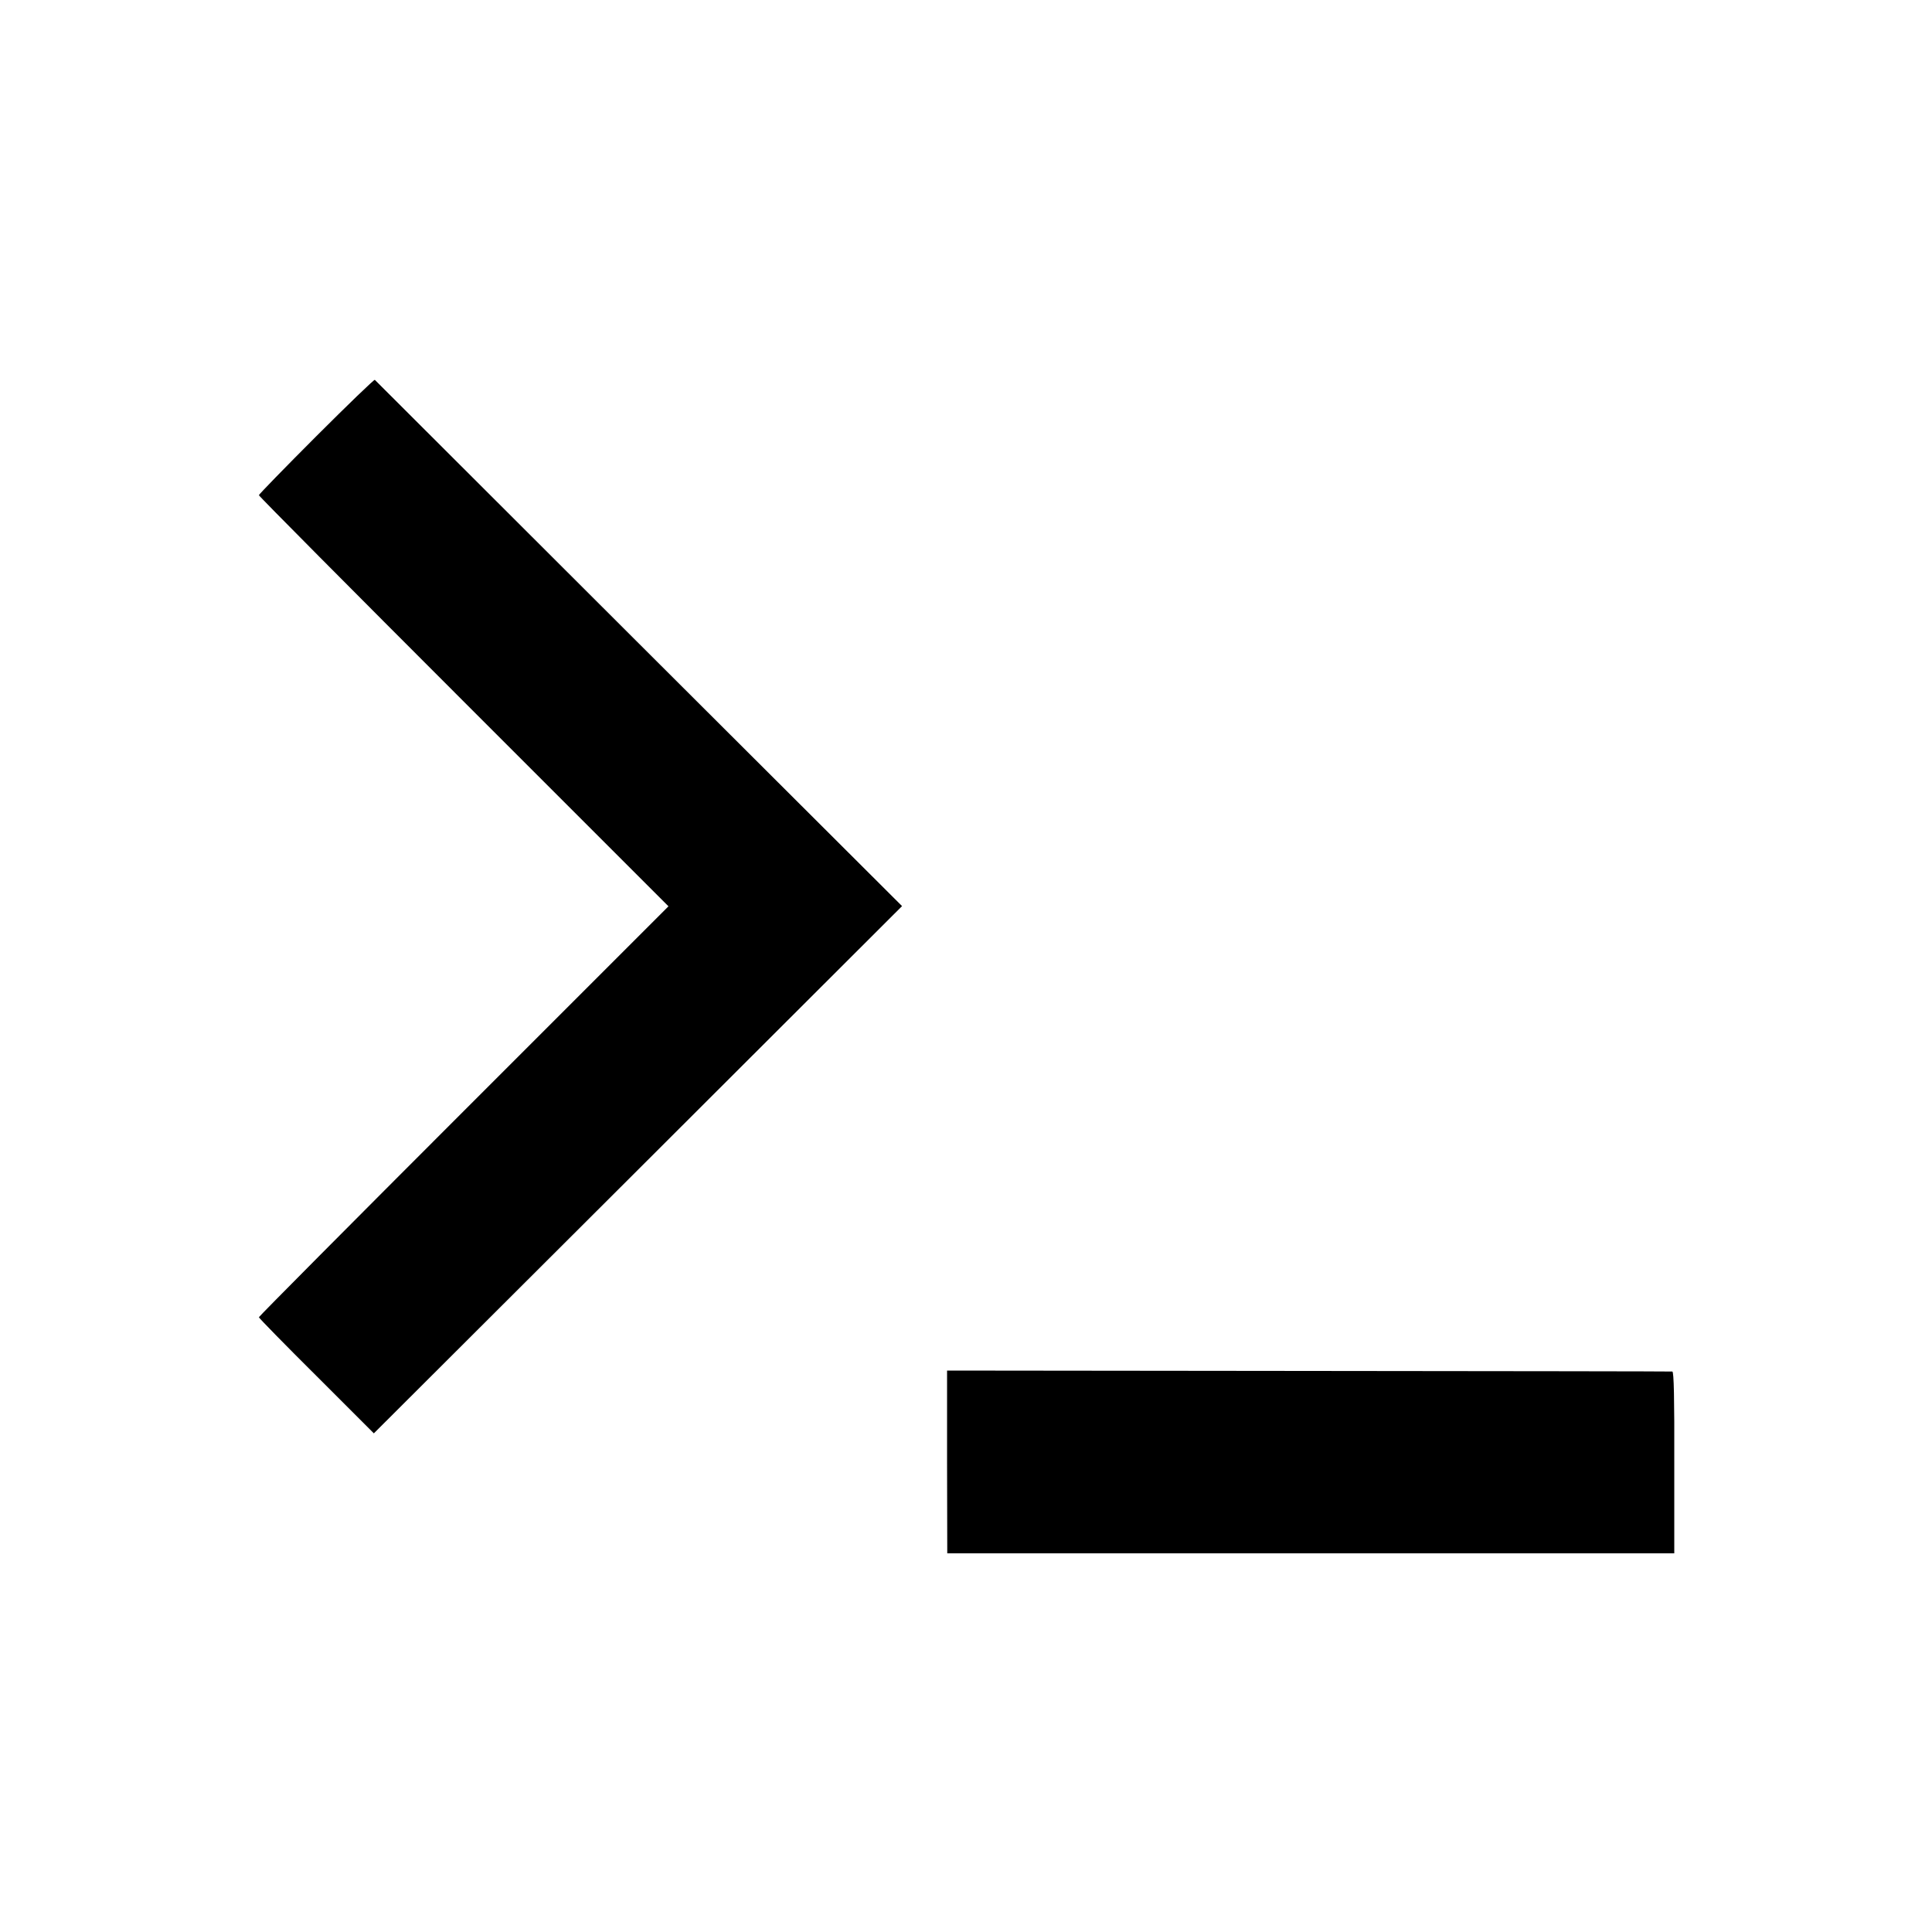 <?xml version="1.0" standalone="no"?>
<!DOCTYPE svg PUBLIC "-//W3C//DTD SVG 20010904//EN"
 "http://www.w3.org/TR/2001/REC-SVG-20010904/DTD/svg10.dtd">
<svg version="1.0" xmlns="http://www.w3.org/2000/svg"
 width="1000pt" height="1000pt" viewBox="0 0 1000 1000"
 preserveAspectRatio="xMidYMid meet">
<g transform="translate(0,1000) scale(0.1,-0.1)"
fill="#000000" stroke="none">
<path d="M1637 7742 c-163 -163 -297 -301 -297 -305 0 -5 477 -485 1060 -1068
l1060 -1060 -1060 -1060 c-583 -583 -1060 -1063 -1060 -1067 0 -4 134 -141
298 -304 l297 -297 1367 1364 1367 1365 -1362 1359 c-749 748 -1364 1362
-1367 1365 -3 3 -140 -129 -303 -292z"/>
<path d="M4902 2433 l1 -473 1881 0 1882 0 0 470 c1 331 -2 470 -10 471 -6 1
-853 2 -1882 3 l-1872 2 0 -473z"/>
</g>
</svg>
